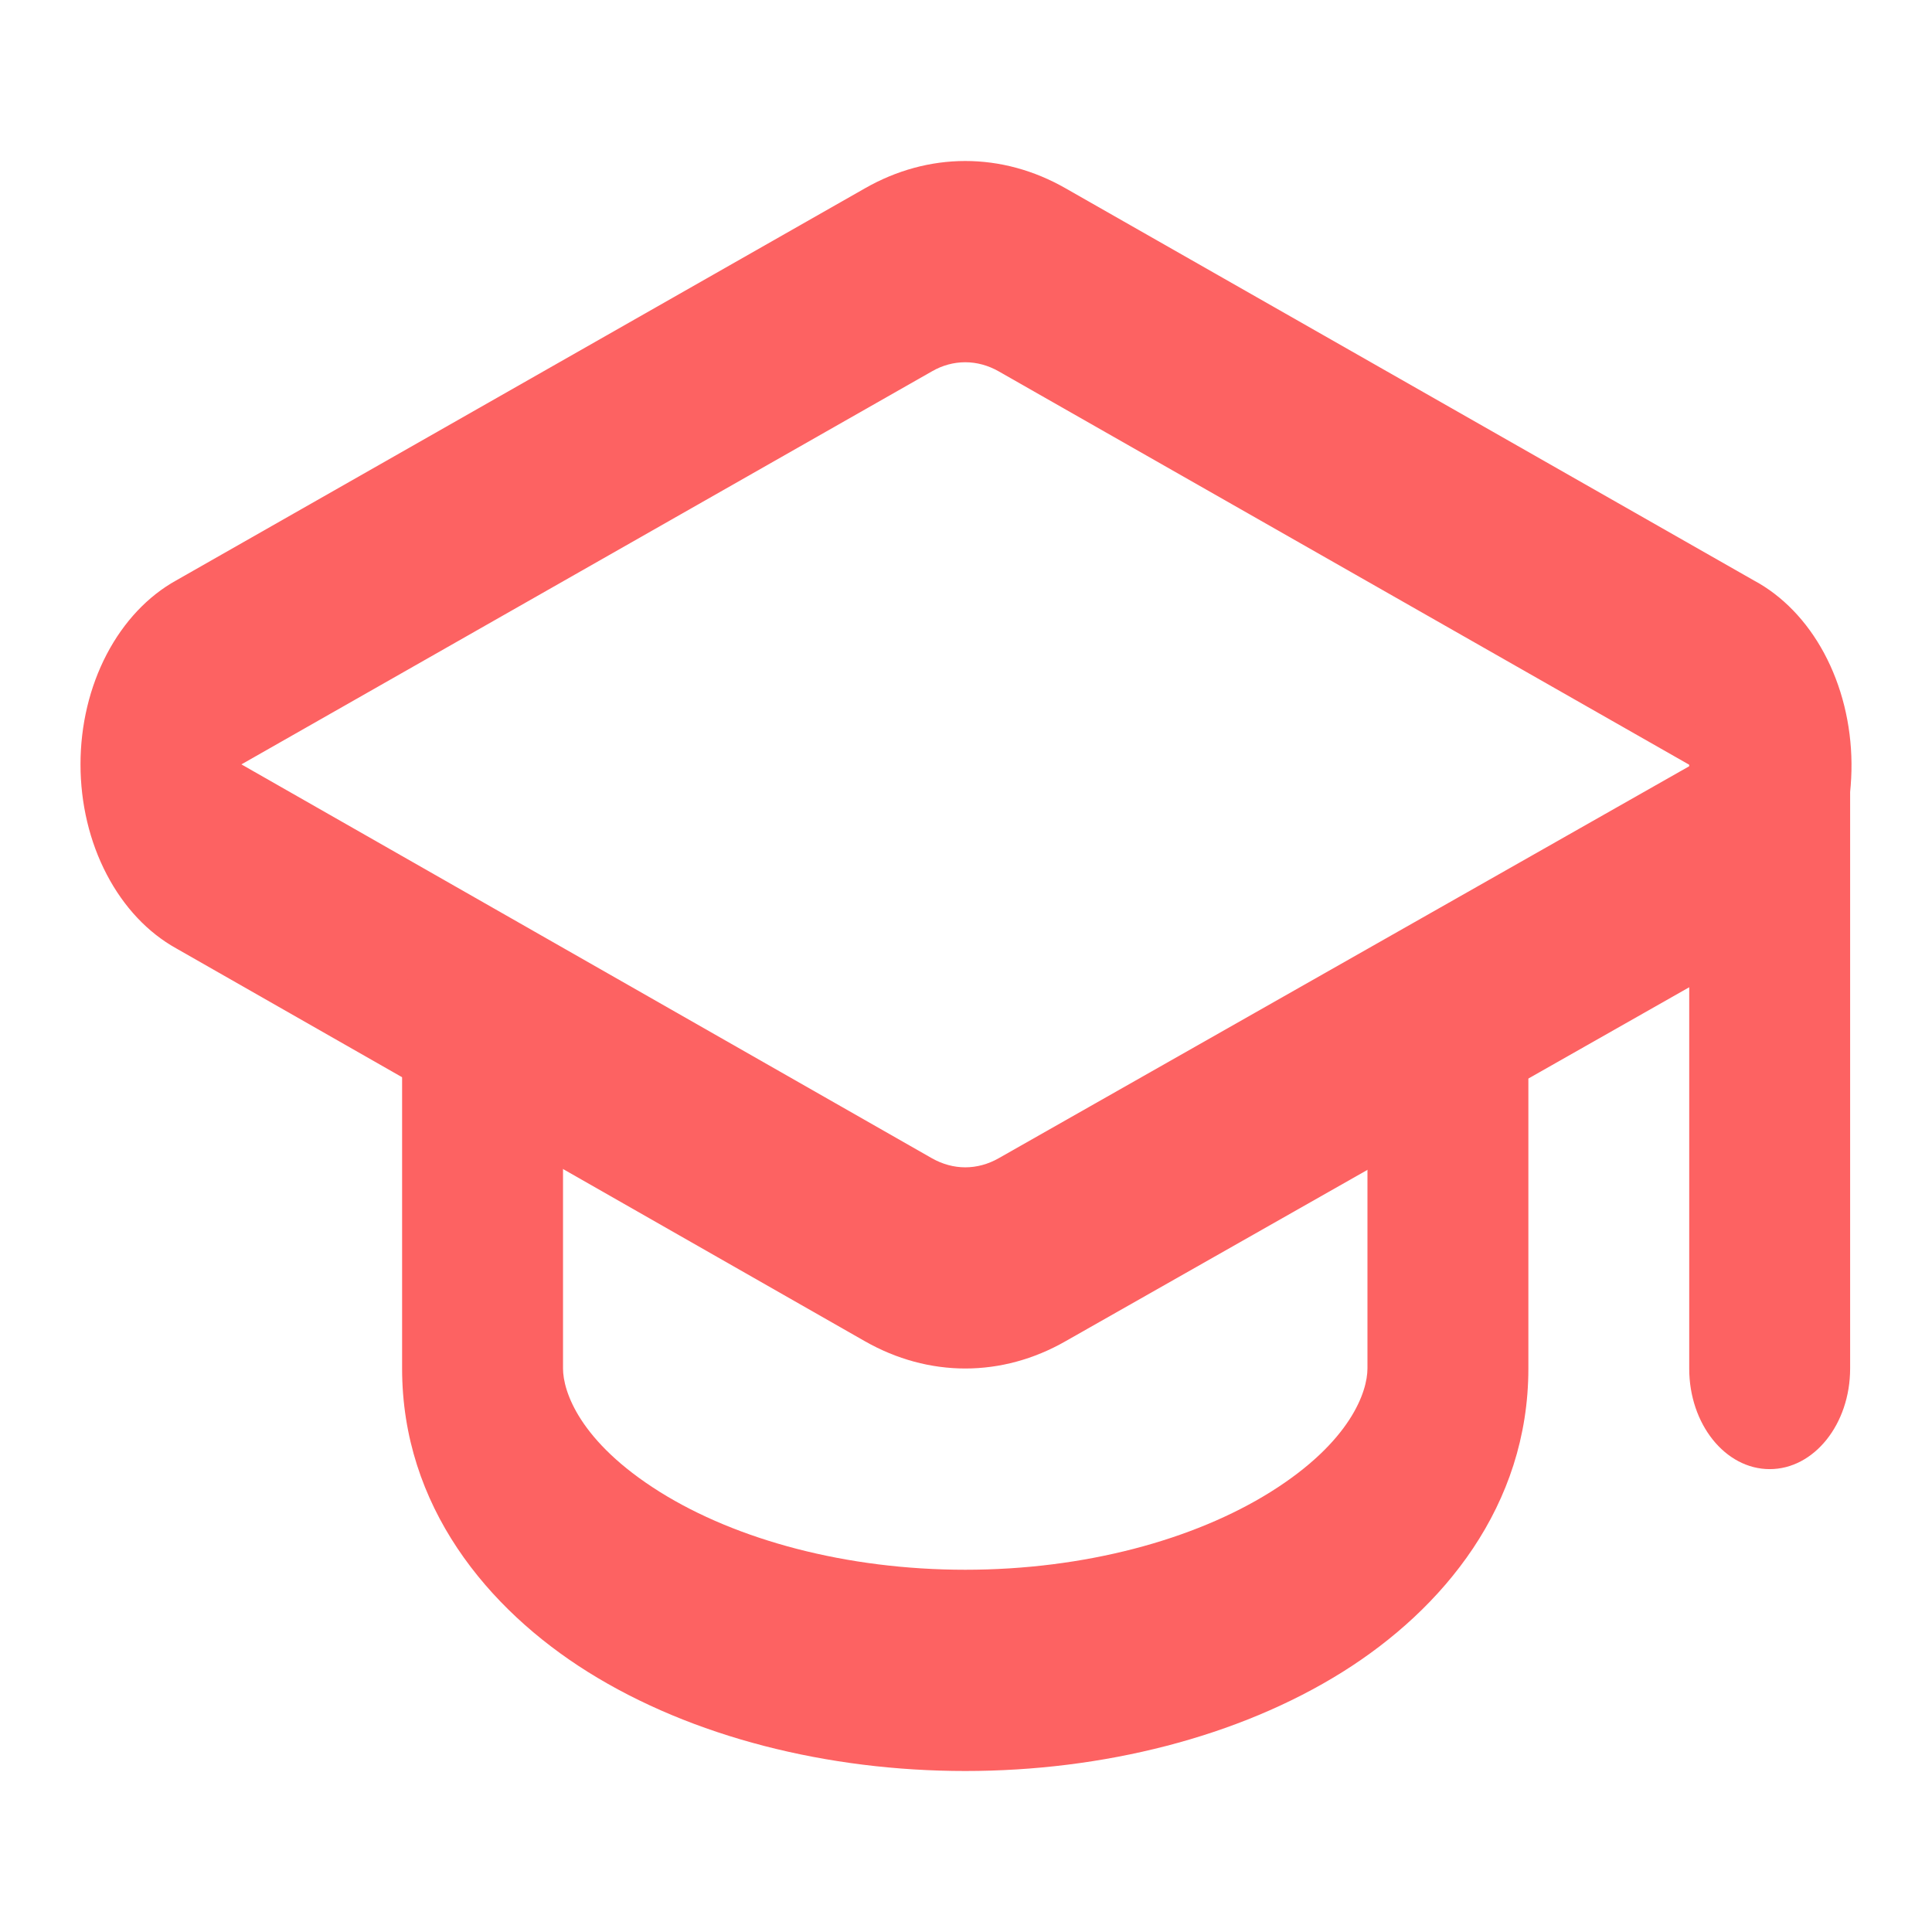 <svg width="24" height="24" viewBox="0 0 24 24" fill="none" xmlns="http://www.w3.org/2000/svg">
<path fill-rule="evenodd" clip-rule="evenodd" d="M10.747 2.338C11.138 2.115 11.562 2 11.991 2C12.42 2 12.845 2.115 13.235 2.338L21.788 7.211C22.141 7.4 22.444 7.713 22.659 8.112C22.877 8.517 22.996 8.994 23 9.483C23.004 9.972 22.893 10.452 22.681 10.863C22.471 11.272 22.169 11.596 21.814 11.793L13.235 16.662C12.845 16.885 12.42 17 11.991 17C11.562 17 11.138 16.885 10.747 16.663L2.189 11.781C1.836 11.585 1.537 11.267 1.326 10.863C1.113 10.457 1 9.981 1 9.495C1 9.009 1.113 8.534 1.326 8.127C1.537 7.724 1.837 7.405 2.189 7.21L10.747 2.338ZM11.991 4.5C11.848 4.5 11.707 4.538 11.577 4.613L3.012 9.488L2.999 9.495L3.012 9.503L11.576 14.388C11.707 14.462 11.848 14.501 11.991 14.501C12.134 14.501 12.276 14.462 12.406 14.388L21.001 9.509C20.991 9.504 20.981 9.498 20.972 9.493L12.406 4.613C12.276 4.539 12.134 4.5 11.991 4.5Z" fill="#FD6262"/>
<path fill-rule="evenodd" clip-rule="evenodd" d="M21.984 8.25C22.535 8.25 22.983 8.81 22.983 9.5V17C22.983 17.691 22.535 18.25 21.984 18.25C21.432 18.25 20.984 17.691 20.984 17V9.5C20.984 8.81 21.432 8.25 21.984 8.25Z" fill="#FD6262"/>
<path fill-rule="evenodd" clip-rule="evenodd" d="M5.995 11.375C6.547 11.375 6.994 11.935 6.994 12.625V17C6.994 17.282 7.197 17.908 8.198 18.534C9.152 19.13 10.515 19.5 11.991 19.5C13.466 19.5 14.829 19.13 15.783 18.534C16.784 17.908 16.987 17.282 16.987 17V12.625C16.987 11.935 17.434 11.375 17.986 11.375C18.538 11.375 18.986 11.935 18.986 12.625V17C18.986 18.708 17.925 19.989 16.677 20.77C15.382 21.58 13.696 22 11.991 22C10.285 22 8.599 21.58 7.304 20.77C6.056 19.989 4.995 18.708 4.995 17V12.625C4.995 11.935 5.443 11.375 5.995 11.375Z" fill="#FD6262"/>
</svg>
